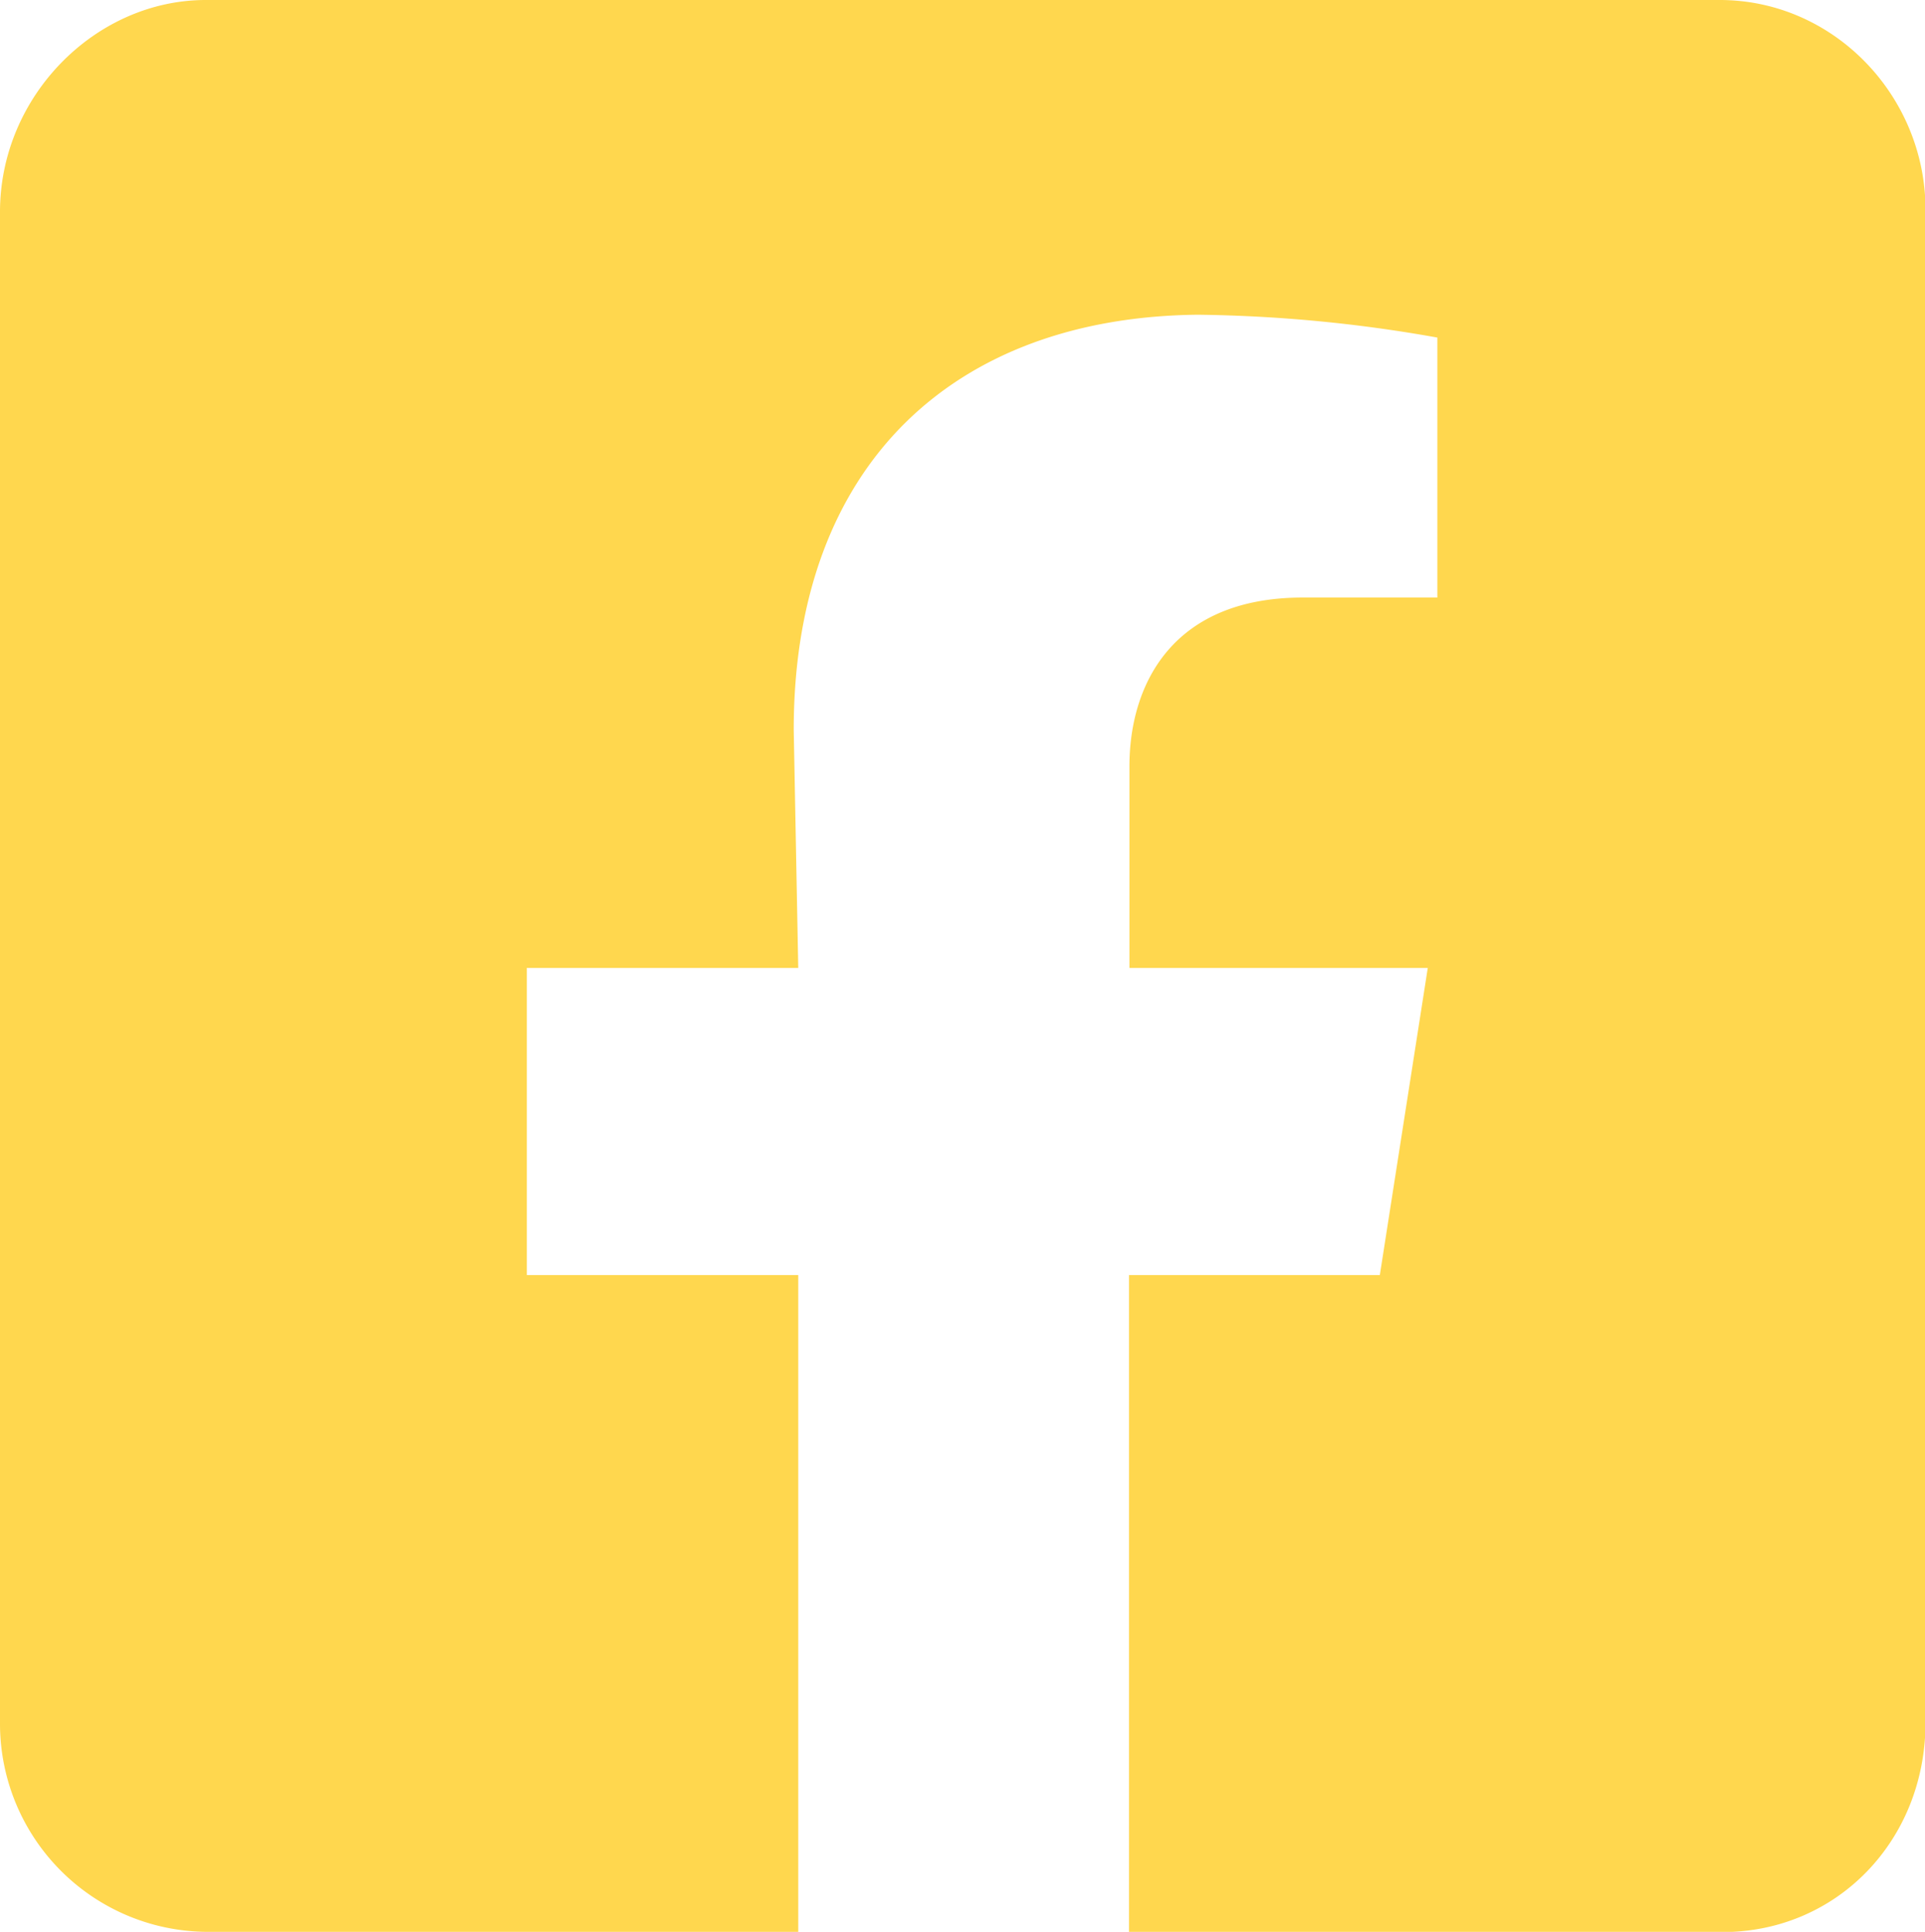 <svg xmlns="http://www.w3.org/2000/svg" viewBox="0 0 187.11 187.77"><defs><style>.cls-1{fill:#ffd74e;}</style></defs><title>Facebook</title><g id="Layer_2" data-name="Layer 2"><g id="Facebook"><path class="cls-1" d="M77.59,94.08H51.21v29.85H77.59v63.84H20.17A20.24,20.24,0,0,1,0,167.6v-147C0,9.31,9.31,0,20,0H167.16c11.08,0,20,9.31,20,20.4v147c0,11.53-8.65,20.39-19.73,20.39H109.74V123.93h24.38l4.66-29.85h-29V74.49c0-8,4.21-16.41,16.85-16.41h13.08V32.81a140.71,140.71,0,0,0-23.28-2.22C92.89,30.82,77.15,45,77.15,70.94Z"/></g></g></svg>